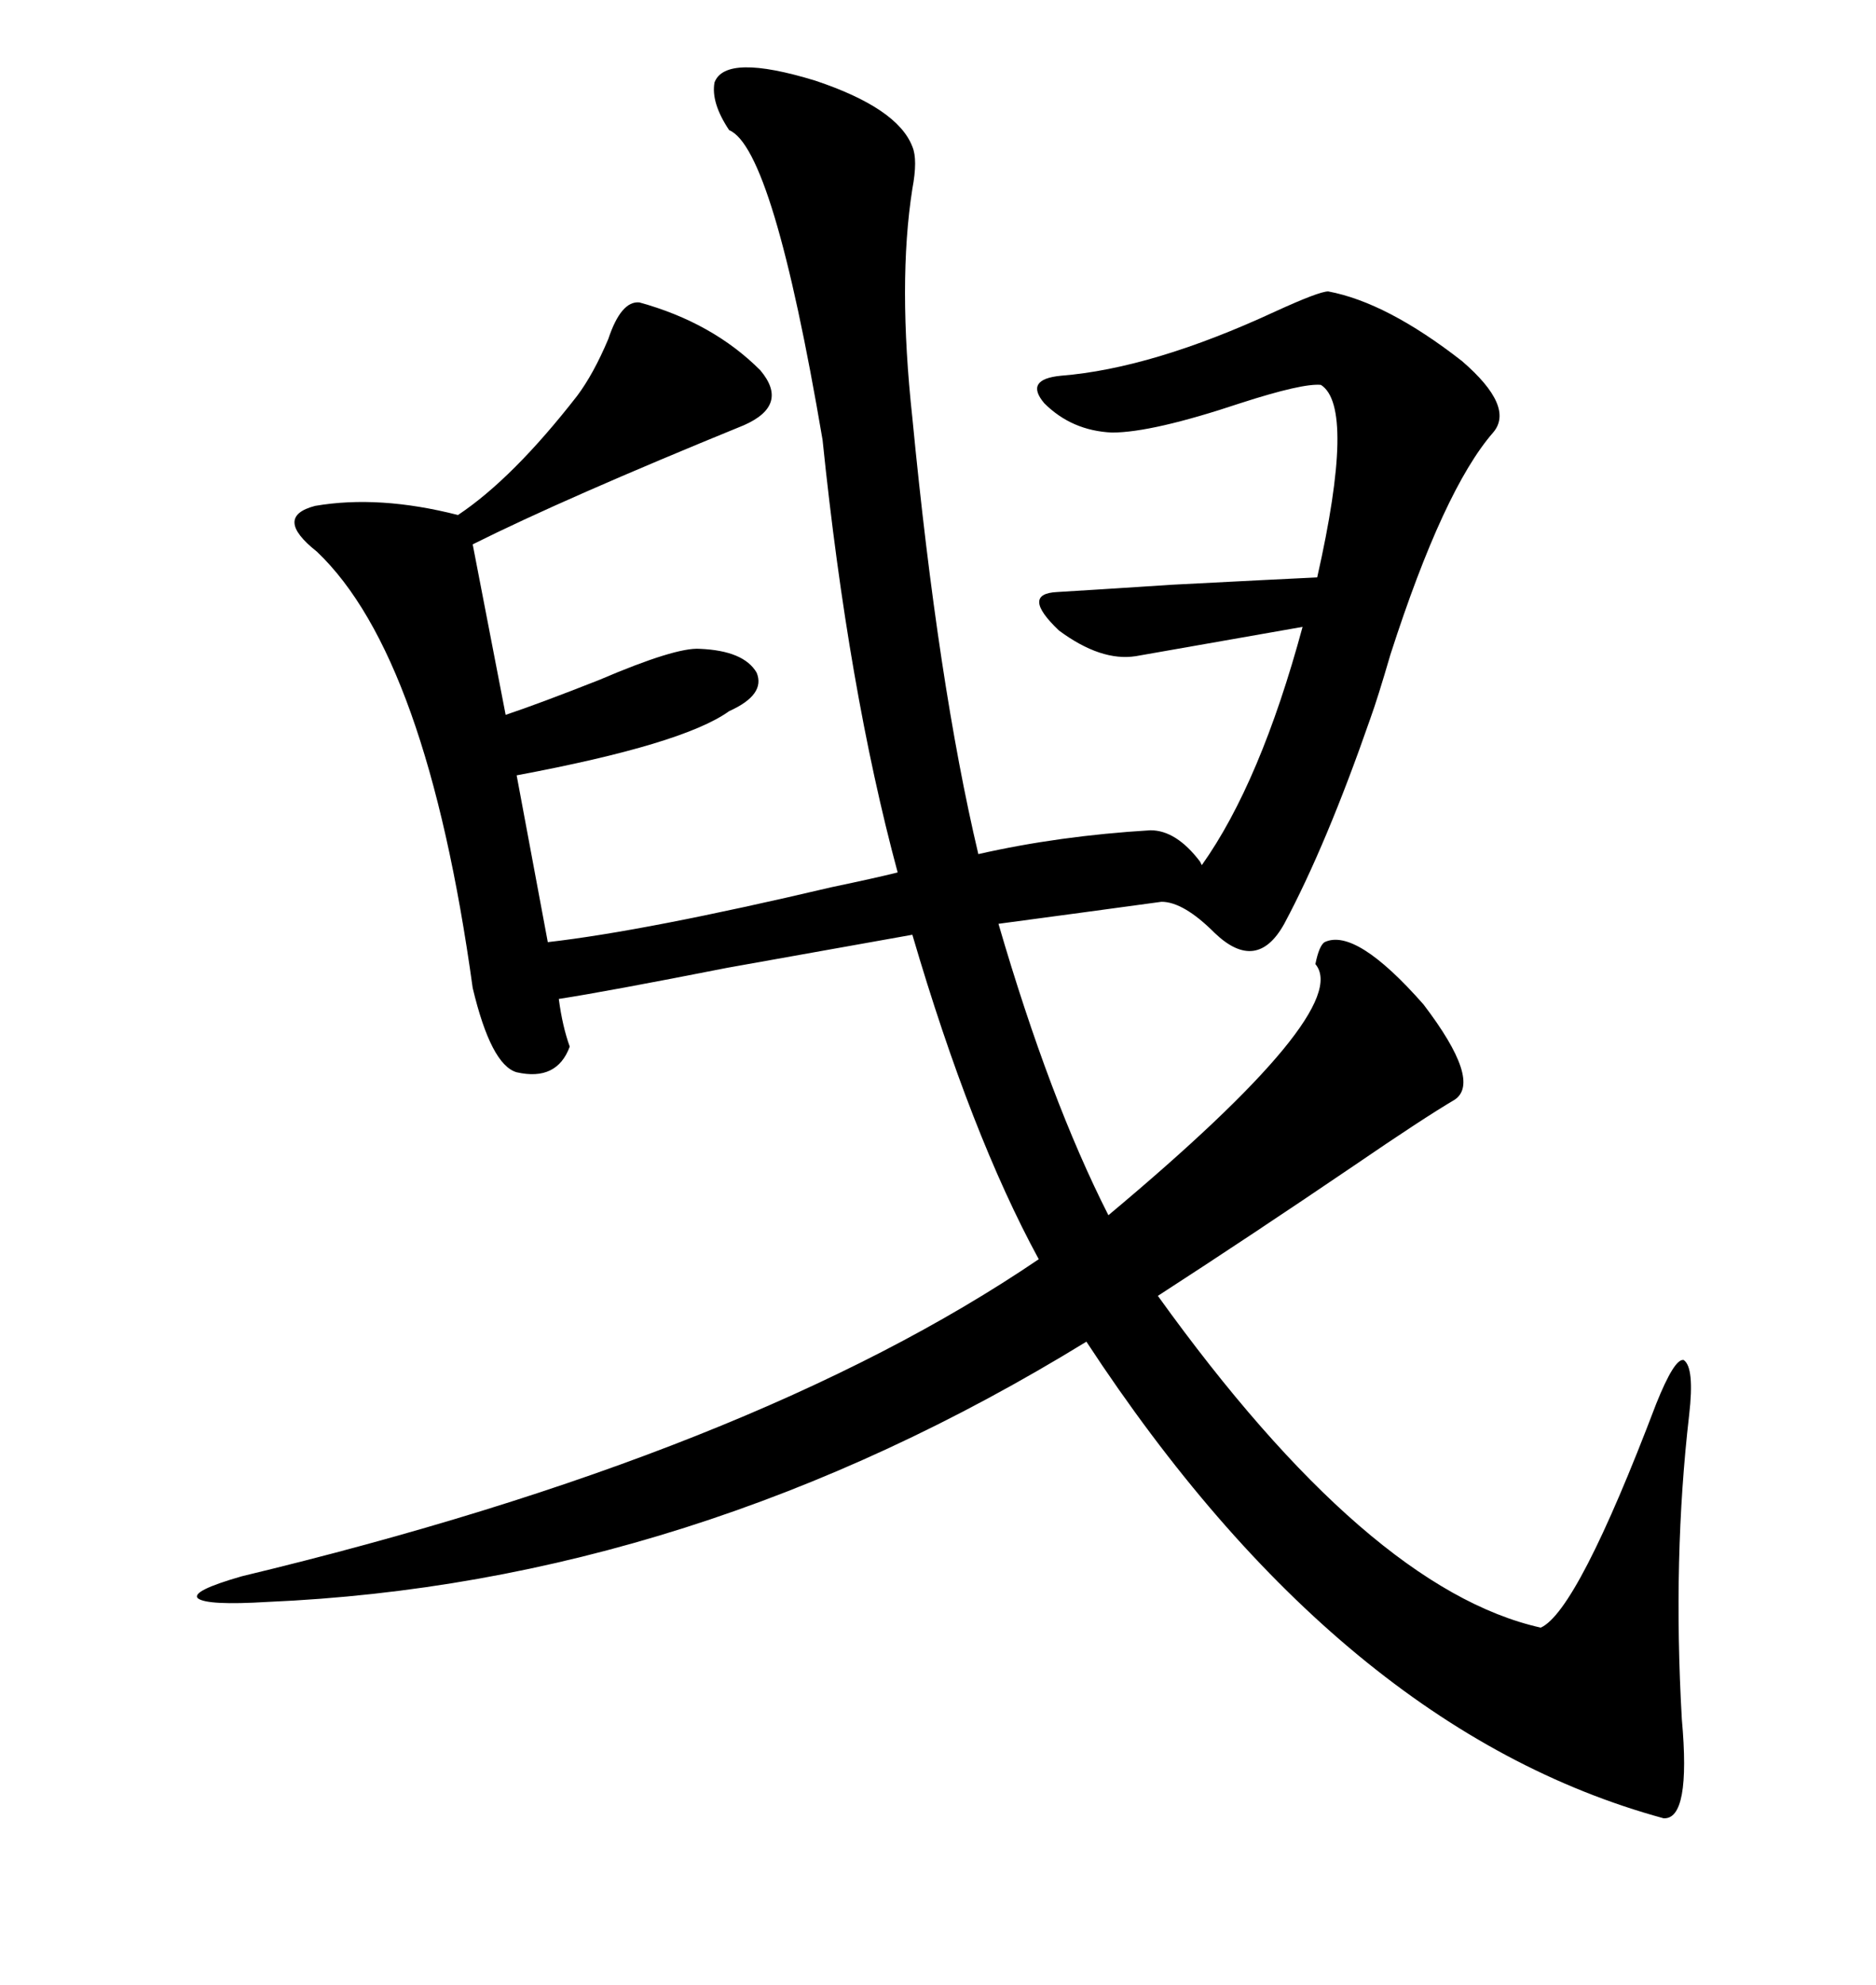 <svg xmlns="http://www.w3.org/2000/svg" xmlns:xlink="http://www.w3.org/1999/xlink" width="300" height="317.285"><path d="M114.26 13.18L114.26 13.18Q116.02 8.50 130.37 12.89L130.37 12.89Q143.55 17.29 145.90 23.44L145.90 23.44Q146.78 25.49 145.90 30.18L145.90 30.18Q143.55 45.12 145.90 66.80L145.90 66.80Q150 109.28 156.45 136.52L156.45 136.52Q169.34 133.59 183.98 132.71L183.98 132.71Q188.09 132.71 191.89 137.70L191.89 137.70Q192.19 138.28 192.19 138.28L192.19 138.28Q201.56 125.10 208.30 100.20L208.30 100.20Q184.86 104.30 181.64 104.88L181.64 104.88Q176.07 105.76 169.34 100.78L169.34 100.78Q163.18 94.92 169.04 94.63L169.04 94.63Q174.02 94.34 187.50 93.46L187.50 93.46Q204.49 92.58 210.64 92.29L210.64 92.29Q216.80 65.04 211.23 61.52L211.23 61.52Q208.30 61.23 198.34 64.45L198.34 64.45Q184.28 69.14 177.83 69.14L177.83 69.14Q171.39 68.85 166.99 64.45L166.99 64.45Q163.77 60.64 169.63 60.06L169.63 60.06Q184.28 58.89 203.91 49.80L203.91 49.80Q210.94 46.58 212.40 46.58L212.40 46.58Q221.78 48.34 233.79 57.71L233.79 57.71Q242.29 65.04 238.77 69.14L238.77 69.14Q230.86 78.22 222.36 104.59L222.36 104.59Q220.31 111.62 219.14 114.84L219.14 114.84Q212.11 135.06 205.37 147.66L205.37 147.66Q200.98 155.57 194.24 149.12L194.24 149.12Q189.26 144.14 185.74 144.14L185.74 144.14Q172.85 145.90 159.67 147.66L159.67 147.66Q167.87 175.78 177.25 194.24L177.25 194.24Q216.50 161.43 210.35 154.10L210.35 154.10Q210.94 151.17 211.82 150.59L211.82 150.59Q216.80 148.24 227.64 160.55L227.64 160.55Q237.01 172.85 232.62 175.78L232.62 175.78Q227.64 178.71 216.50 186.33L216.50 186.33Q200.10 197.46 185.16 207.13L185.16 207.13Q218.85 254.00 246.39 260.16L246.39 260.16Q252.25 257.52 264.84 224.41L264.84 224.41Q267.77 217.09 269.24 217.38L269.24 217.38Q271.00 218.55 270.12 226.17L270.12 226.17Q267.48 249.02 268.95 274.80L268.95 274.80Q270.41 290.92 266.02 290.63L266.02 290.63Q214.45 276.56 173.73 214.45L173.73 214.45Q110.74 253.13 42.77 256.05L42.77 256.05Q33.11 256.64 31.64 255.47L31.64 255.47Q30.47 254.30 38.67 251.95L38.67 251.95Q120.41 232.32 166.11 201.27L166.11 201.27Q155.27 181.35 145.90 149.41L145.90 149.41Q135.94 151.17 116.31 154.69L116.31 154.69Q96.97 158.50 89.36 159.67L89.36 159.67Q89.94 164.06 91.11 167.29L91.11 167.29Q89.06 172.85 82.62 171.39L82.62 171.39Q78.52 170.21 75.59 157.91L75.59 157.91Q68.26 104.88 50.68 88.18L50.68 88.18Q43.65 82.62 50.39 80.86L50.39 80.86Q60.64 79.10 73.24 82.32L73.24 82.32Q82.03 76.46 92.29 63.28L92.29 63.28Q94.92 59.77 97.27 54.20L97.27 54.20Q99.32 48.05 102.25 48.34L102.25 48.34Q113.96 51.56 121.58 59.18L121.58 59.18Q126.27 64.75 118.95 67.97L118.95 67.97Q90.23 79.69 75.59 87.01L75.59 87.01L80.86 114.26Q86.13 112.50 95.80 108.69L95.80 108.69Q108.11 103.42 111.91 103.71L111.91 103.71Q118.95 104.00 121.00 107.52L121.00 107.52Q122.46 111.04 116.60 113.67L116.60 113.67Q109.28 118.95 82.62 123.93L82.62 123.93L87.60 150.59Q103.13 148.83 133.01 141.80L133.01 141.80Q140.04 140.33 143.55 139.45L143.55 139.45Q135.64 110.16 131.54 70.31L131.54 70.31Q123.63 23.73 116.60 20.80L116.60 20.80Q113.67 16.41 114.26 13.18Z"/></svg>